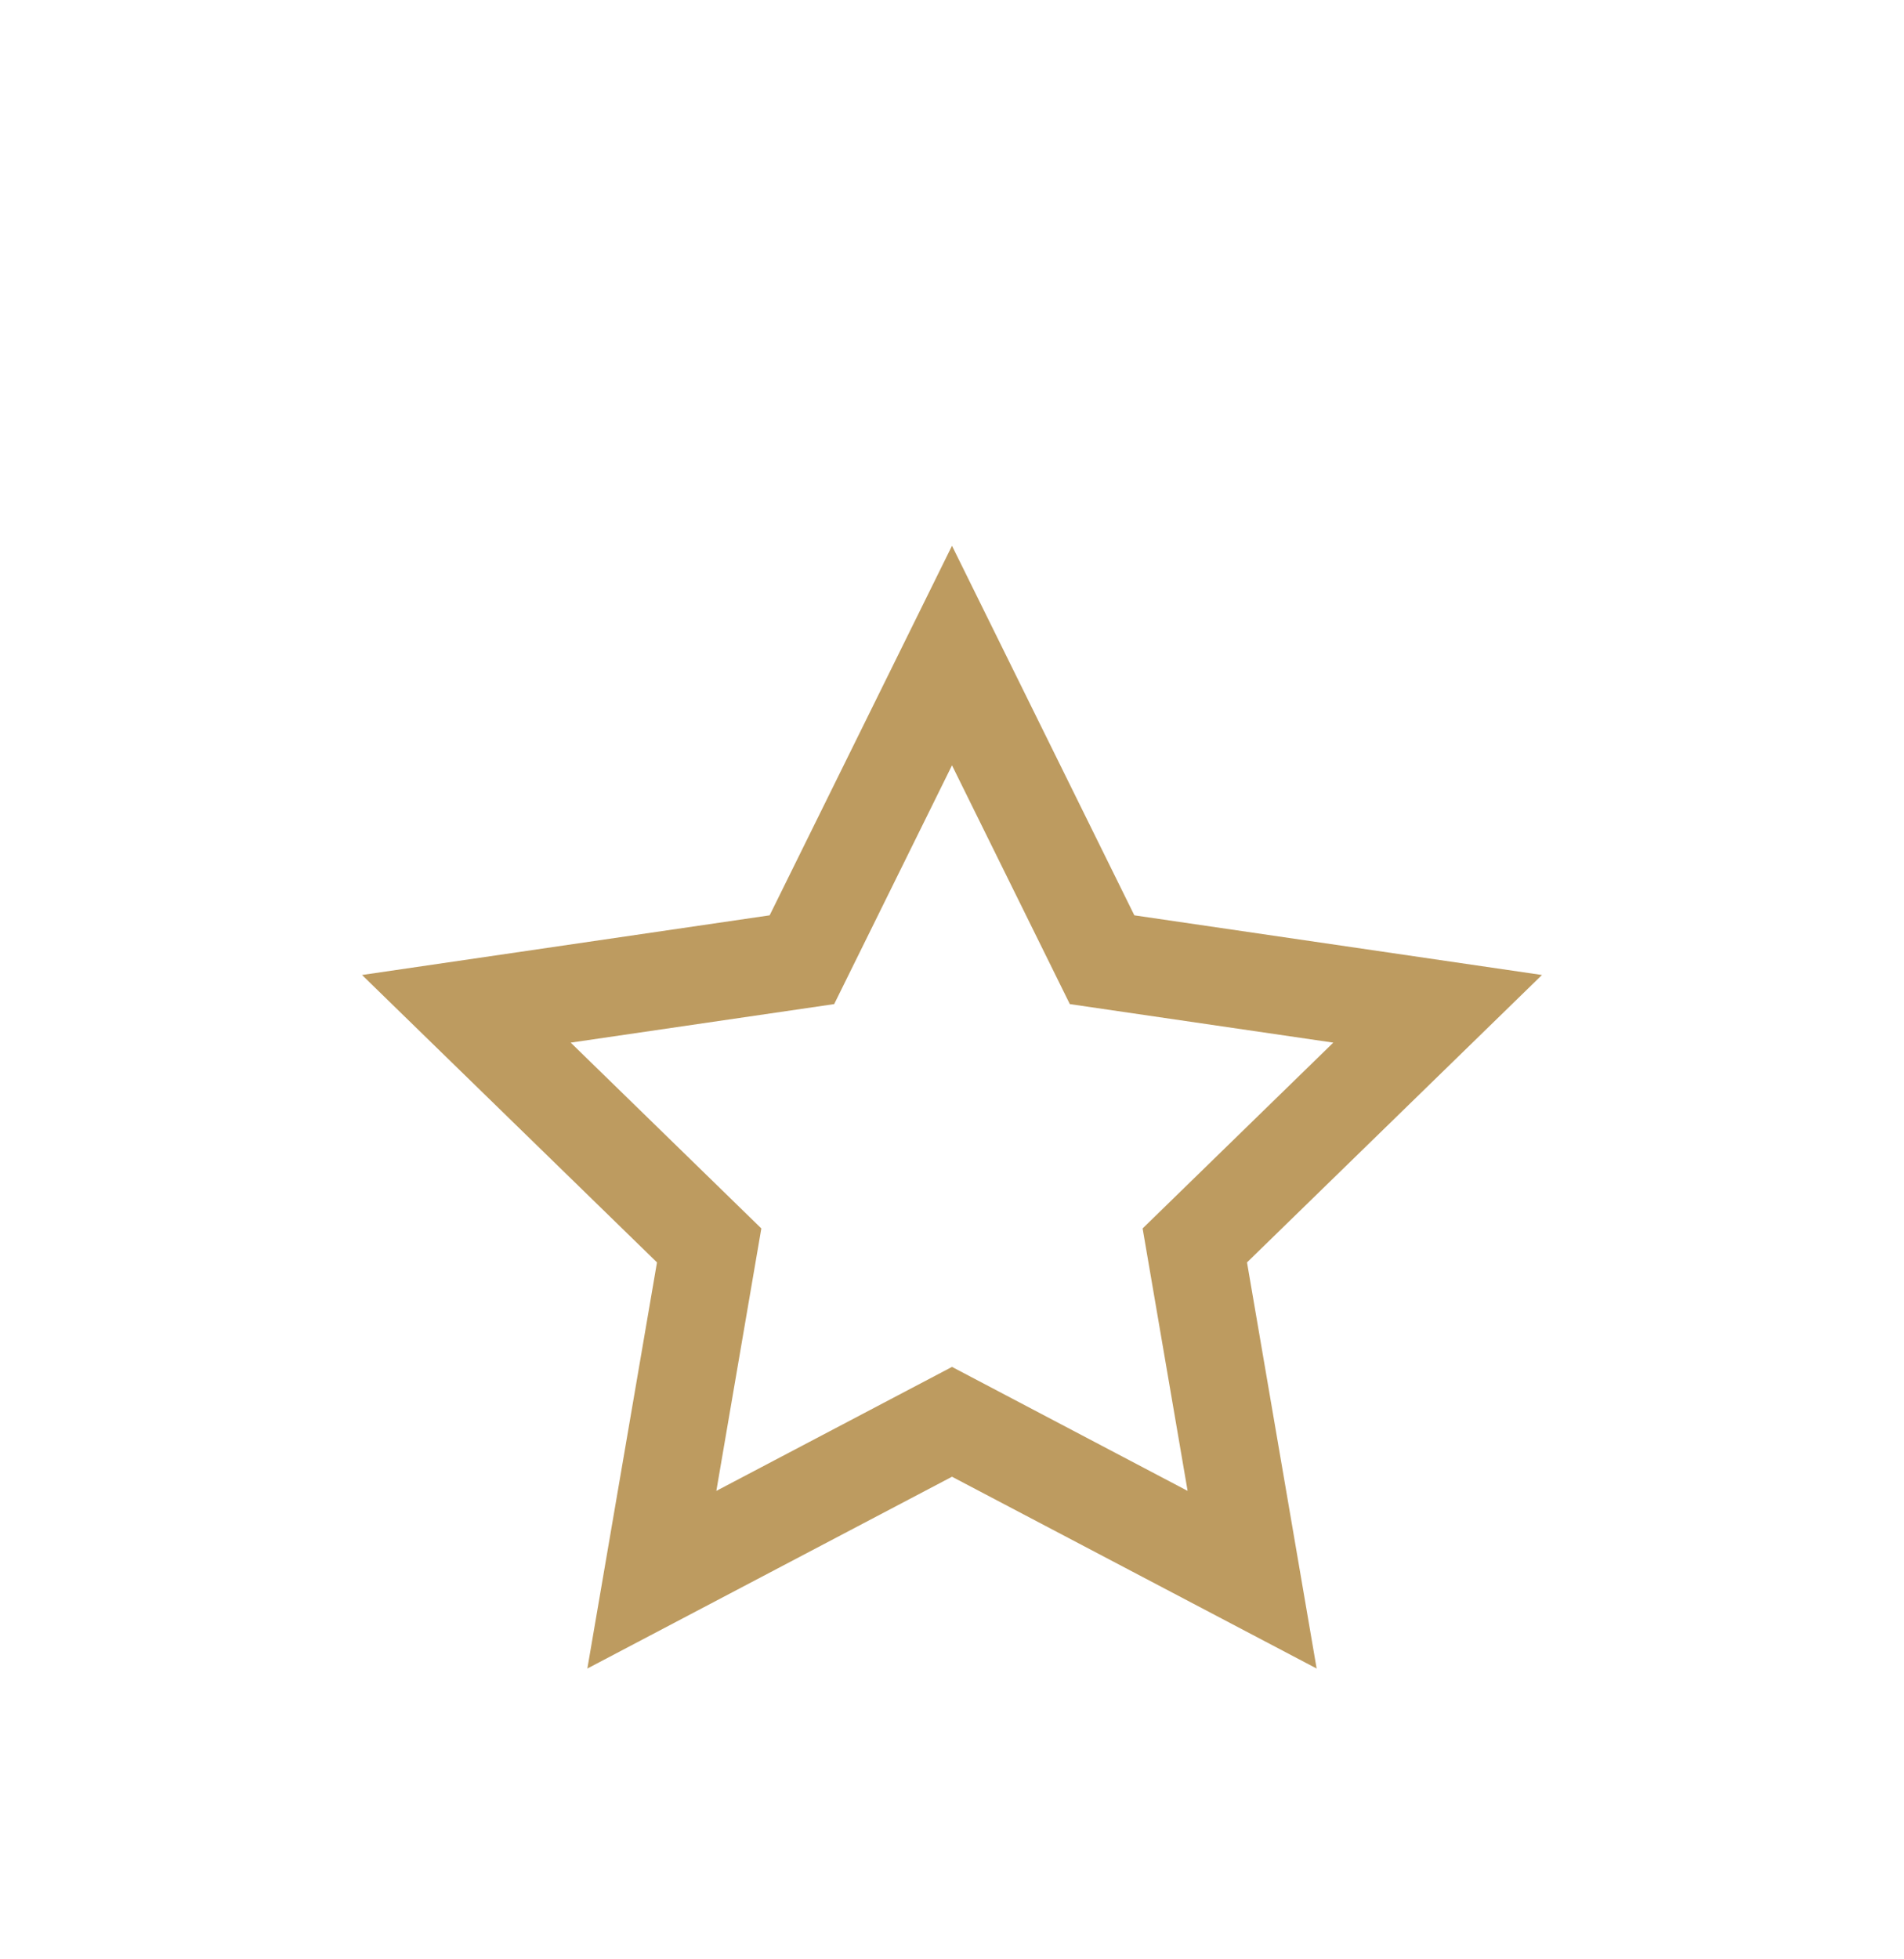 <svg width="35" height="36" viewBox="0 0 35 36" fill="none" xmlns="http://www.w3.org/2000/svg">
<path fill-rule="evenodd" clip-rule="evenodd" d="M17.5 10.028L20.852 16.818L28.345 17.914L22.923 23.195L24.203 30.657L17.5 27.133L10.797 30.657L12.077 23.195L6.655 17.914L14.148 16.818L17.5 10.028ZM17.5 14.062L15.334 18.449L10.491 19.157L13.995 22.571L13.168 27.393L17.5 25.115L21.831 27.393L21.004 22.571L24.509 19.157L19.666 18.449L17.5 14.062Z" fill="#BD9B60"/>
</svg>
